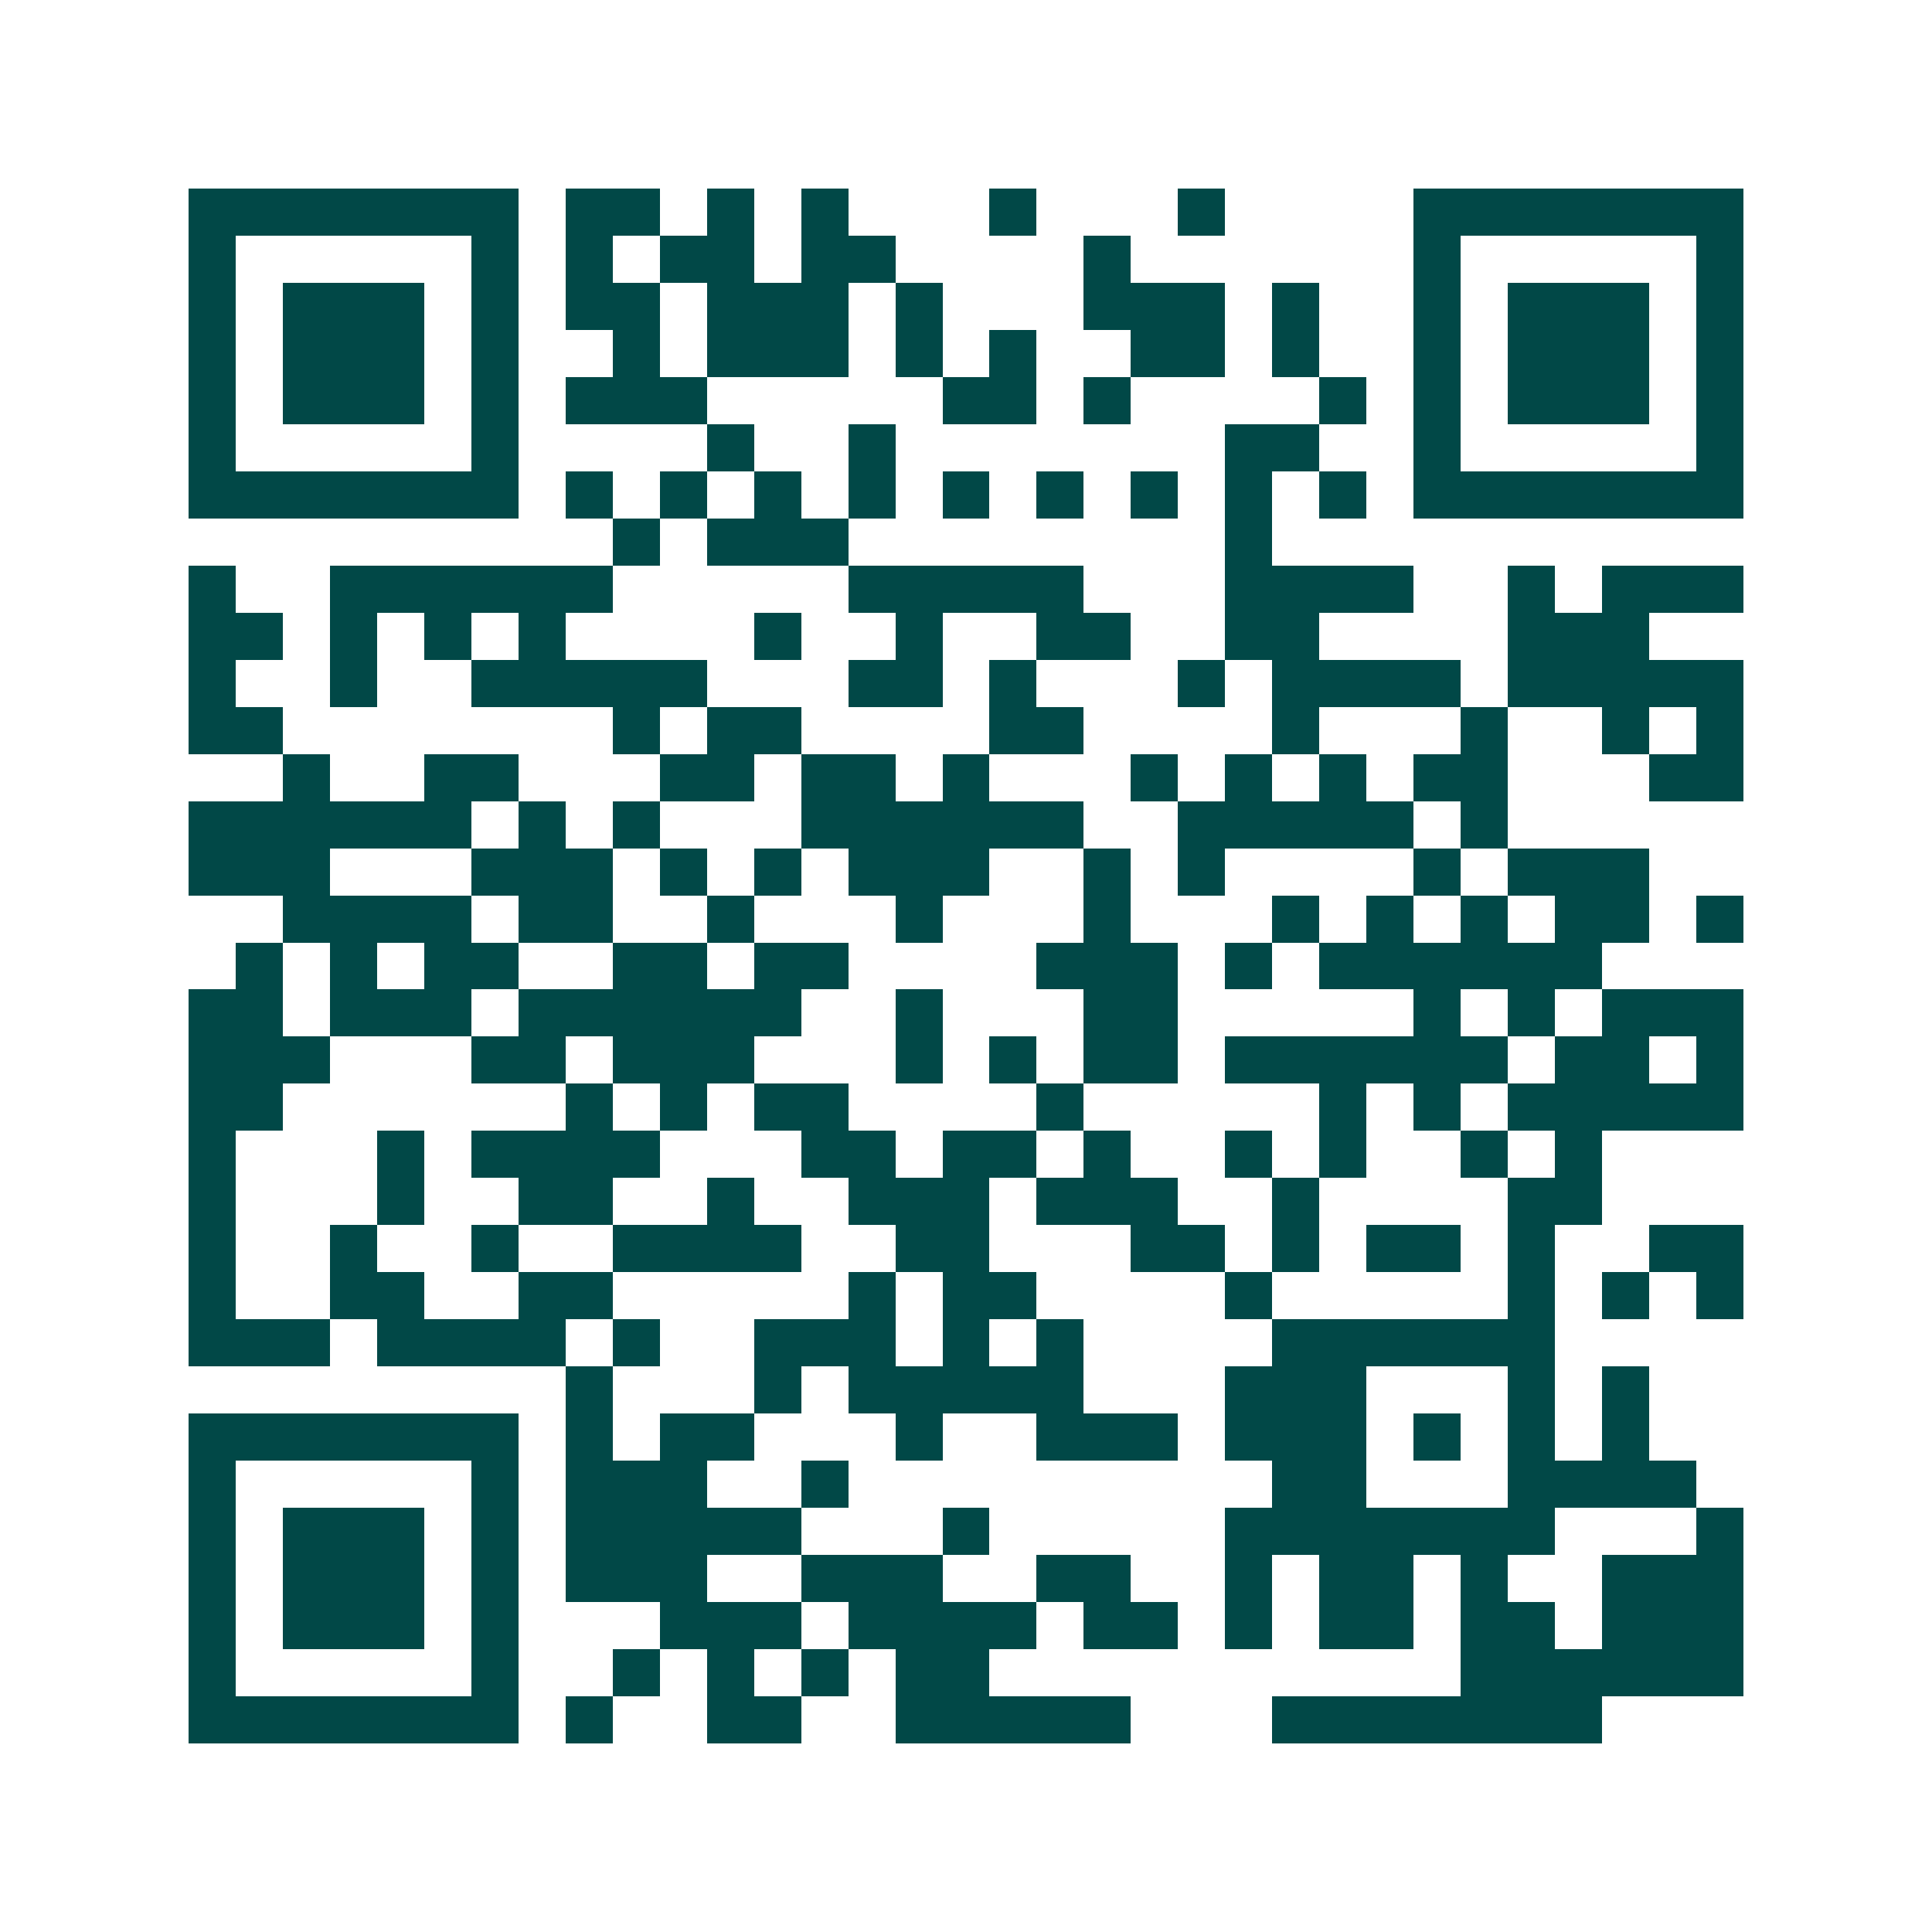 <svg xmlns="http://www.w3.org/2000/svg" width="200" height="200" viewBox="0 0 41 41" shape-rendering="crispEdges"><path fill="#ffffff" d="M0 0h41v41H0z"/><path stroke="#014847" d="M4 4.5h7m1 0h2m1 0h1m1 0h1m3 0h1m3 0h1m4 0h7M4 5.5h1m5 0h1m1 0h1m1 0h2m1 0h2m4 0h1m6 0h1m5 0h1M4 6.5h1m1 0h3m1 0h1m1 0h2m1 0h3m1 0h1m3 0h3m1 0h1m2 0h1m1 0h3m1 0h1M4 7.5h1m1 0h3m1 0h1m2 0h1m1 0h3m1 0h1m1 0h1m2 0h2m1 0h1m2 0h1m1 0h3m1 0h1M4 8.5h1m1 0h3m1 0h1m1 0h3m5 0h2m1 0h1m4 0h1m1 0h1m1 0h3m1 0h1M4 9.5h1m5 0h1m4 0h1m2 0h1m7 0h2m2 0h1m5 0h1M4 10.5h7m1 0h1m1 0h1m1 0h1m1 0h1m1 0h1m1 0h1m1 0h1m1 0h1m1 0h1m1 0h7M13 11.5h1m1 0h3m8 0h1M4 12.5h1m2 0h6m5 0h5m3 0h4m2 0h1m1 0h3M4 13.5h2m1 0h1m1 0h1m1 0h1m4 0h1m2 0h1m2 0h2m2 0h2m4 0h3M4 14.5h1m2 0h1m2 0h5m3 0h2m1 0h1m3 0h1m1 0h4m1 0h5M4 15.5h2m7 0h1m1 0h2m4 0h2m4 0h1m3 0h1m2 0h1m1 0h1M6 16.5h1m2 0h2m3 0h2m1 0h2m1 0h1m3 0h1m1 0h1m1 0h1m1 0h2m3 0h2M4 17.5h6m1 0h1m1 0h1m3 0h6m2 0h5m1 0h1M4 18.5h3m3 0h3m1 0h1m1 0h1m1 0h3m2 0h1m1 0h1m4 0h1m1 0h3M6 19.5h4m1 0h2m2 0h1m3 0h1m3 0h1m3 0h1m1 0h1m1 0h1m1 0h2m1 0h1M5 20.5h1m1 0h1m1 0h2m2 0h2m1 0h2m4 0h3m1 0h1m1 0h6M4 21.5h2m1 0h3m1 0h6m2 0h1m3 0h2m5 0h1m1 0h1m1 0h3M4 22.5h3m3 0h2m1 0h3m3 0h1m1 0h1m1 0h2m1 0h6m1 0h2m1 0h1M4 23.5h2m6 0h1m1 0h1m1 0h2m4 0h1m5 0h1m1 0h1m1 0h5M4 24.5h1m3 0h1m1 0h4m3 0h2m1 0h2m1 0h1m2 0h1m1 0h1m2 0h1m1 0h1M4 25.5h1m3 0h1m2 0h2m2 0h1m2 0h3m1 0h3m2 0h1m4 0h2M4 26.5h1m2 0h1m2 0h1m2 0h4m2 0h2m3 0h2m1 0h1m1 0h2m1 0h1m2 0h2M4 27.5h1m2 0h2m2 0h2m5 0h1m1 0h2m4 0h1m5 0h1m1 0h1m1 0h1M4 28.5h3m1 0h4m1 0h1m2 0h3m1 0h1m1 0h1m4 0h6M12 29.5h1m3 0h1m1 0h5m3 0h3m3 0h1m1 0h1M4 30.5h7m1 0h1m1 0h2m3 0h1m2 0h3m1 0h3m1 0h1m1 0h1m1 0h1M4 31.5h1m5 0h1m1 0h3m2 0h1m9 0h2m3 0h4M4 32.5h1m1 0h3m1 0h1m1 0h5m3 0h1m5 0h7m3 0h1M4 33.5h1m1 0h3m1 0h1m1 0h3m2 0h3m2 0h2m2 0h1m1 0h2m1 0h1m2 0h3M4 34.5h1m1 0h3m1 0h1m3 0h3m1 0h4m1 0h2m1 0h1m1 0h2m1 0h2m1 0h3M4 35.5h1m5 0h1m2 0h1m1 0h1m1 0h1m1 0h2m10 0h6M4 36.5h7m1 0h1m2 0h2m2 0h5m3 0h7"/></svg>
